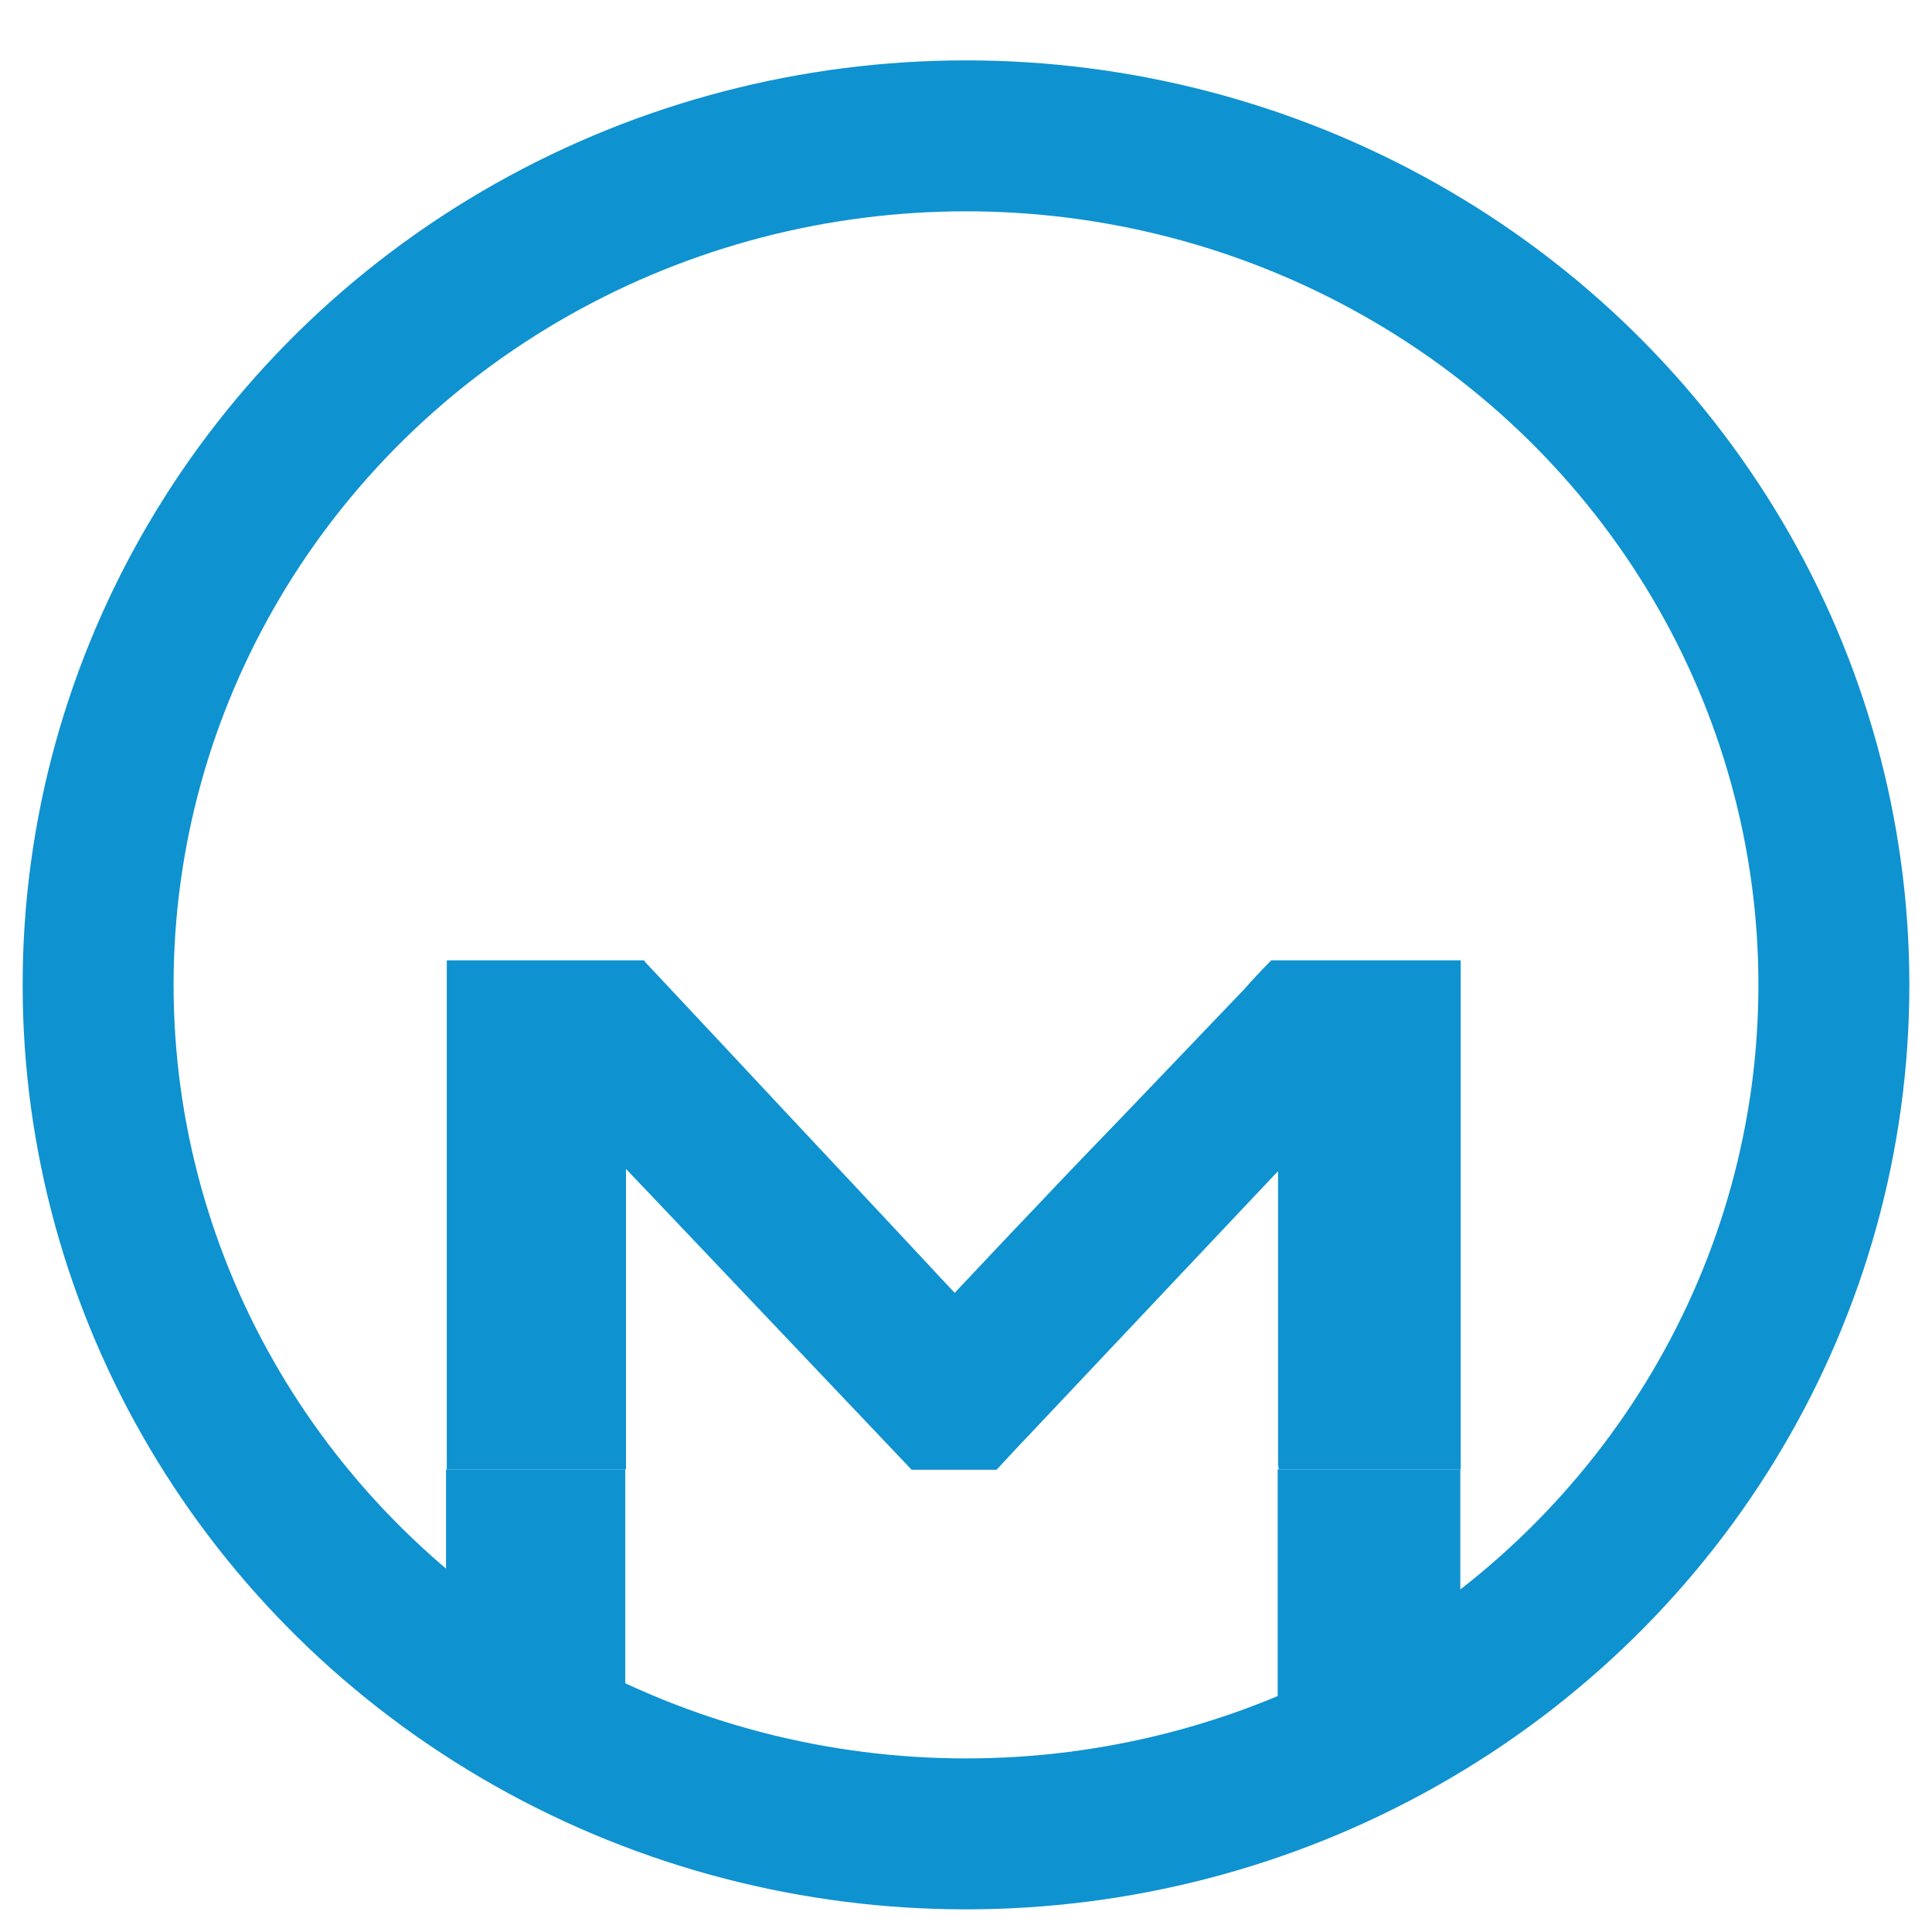 <svg xmlns="http://www.w3.org/2000/svg" x="0px" y="0px"  width="500px" height="500px" viewBox="0 0 512 512"><g id="co-omi-mining-o.svg"><ellipse fill="none" stroke="#0F92D0" stroke-width="40" stroke-miterlimit="10" cx="256" cy="261" rx="230" ry="225"/>
		<path fill="#0F92D0" d="M336.9,254.5c16.7,0,33.4,0,50.2,0c0,45,0,89.9,0,134.9c-16.1,0-32.2,0-48.2,0
			c-0.1-0.5-0.2-1.1-0.2-1.6c0-25.3,0-50.5,0-75.8c0-0.5,0-0.9,0-1.6c-0.4,0.4-0.6,0.6-0.8,0.8c-8.4,8.9-16.7,17.7-25.1,26.6
			c-13.3,14.1-26.6,28.2-39.9,42.3c-3,3.1-5.9,6.3-8.8,9.4c-7.5,0-15,0-22.6,0c0,0,0-0.1,0-0.1c-11.9-12.5-23.7-25-35.6-37.5
			c-11.3-11.9-22.5-23.7-33.8-35.6c-2-2.1-3.9-4.1-6.2-6.5c0,0.8,0,1.3,0,1.7c0,25.4,0,50.7,0,76.1c0,0.6,0,1.2,0,1.8
			c-15.8,0-31.7,0-47.5,0c0-45,0-89.9,0-134.9c17.4,0,34.9,0,52.3,0c0.2,0.3,0.4,0.7,0.7,0.9c6.9,7.4,13.9,14.8,20.8,22.2
			c17.8,19.1,35.7,38.1,53.5,57.2c2.4,2.6,4.8,5.2,7.3,7.8c0.1-0.1,0.3-0.2,0.3-0.3c7-7.4,14-14.9,21-22.2
			c8-8.5,16.1-16.9,24.2-25.3c10.3-10.8,20.7-21.6,31-32.4C331.8,259.8,334.3,257.1,336.9,254.5z"/>
		<rect x="118.2" y="389.4" fill="#0F92D0" width="47.5" height="72.3"/>
		<rect x="338.6" y="389.4" fill="#0F92D0" width="48.4" height="73.9"/></g></svg> 
